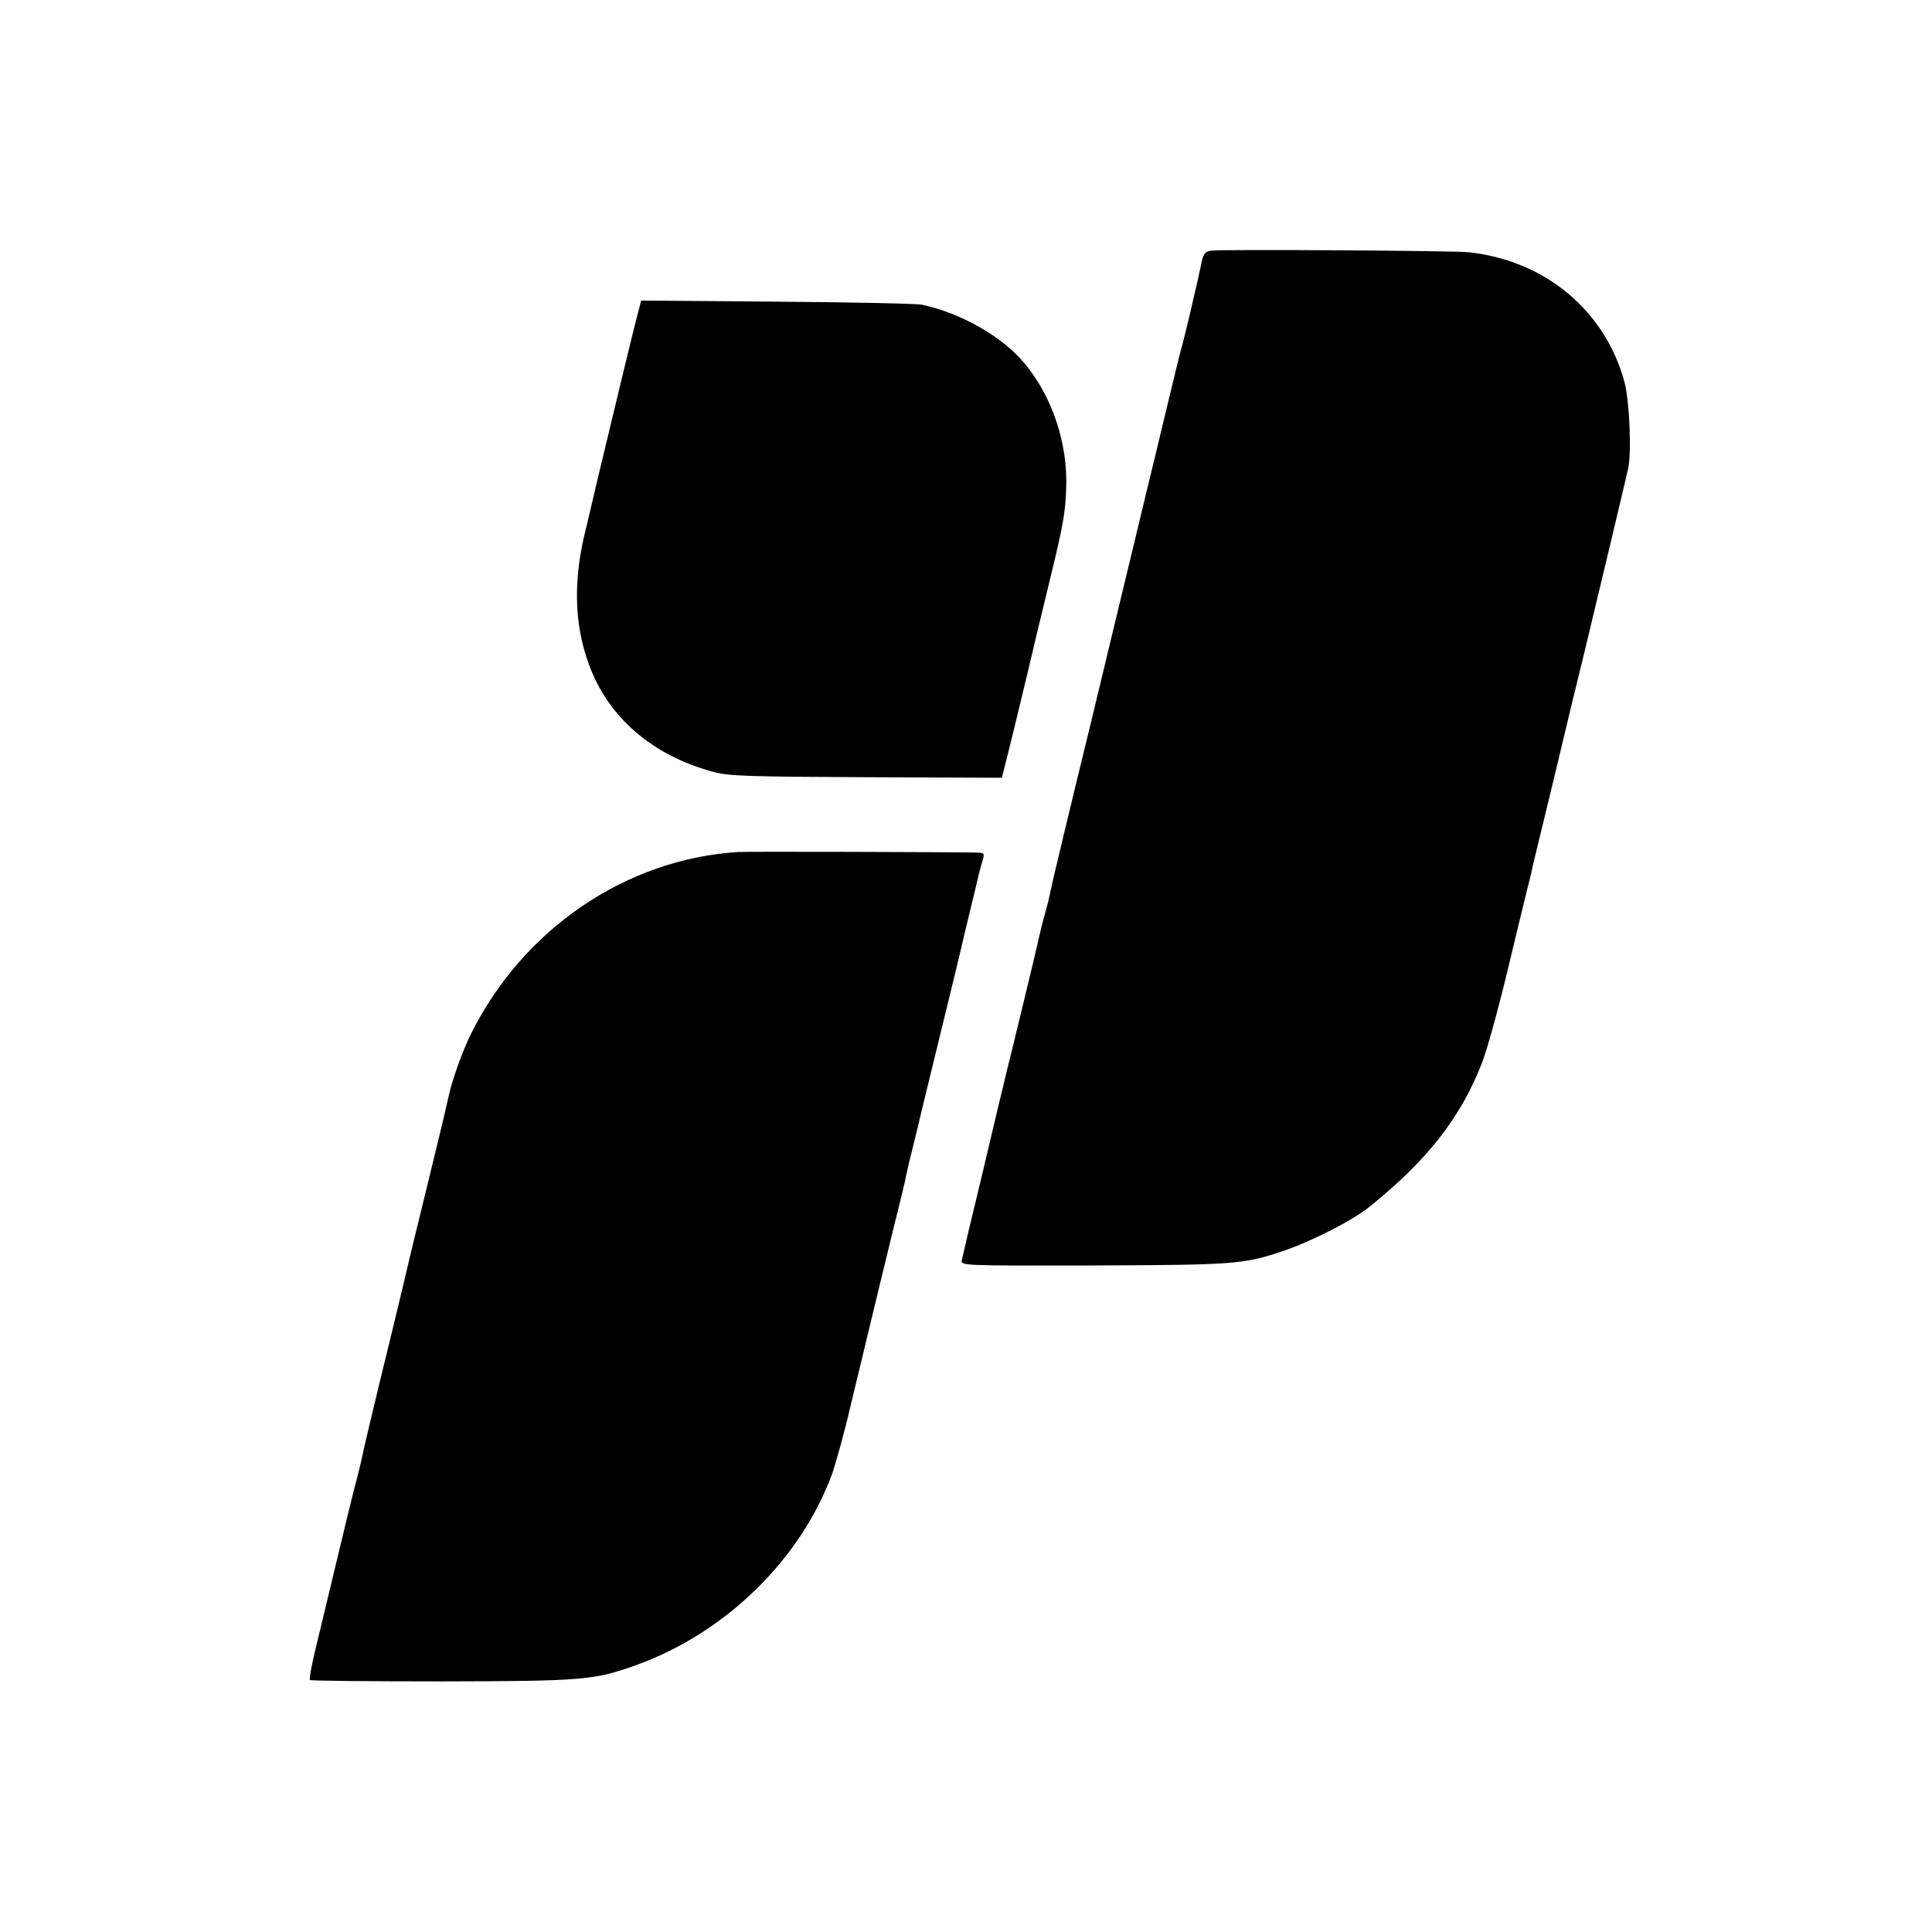 <?xml version="1.0" standalone="no"?>
<!DOCTYPE svg PUBLIC "-//W3C//DTD SVG 20010904//EN"
 "http://www.w3.org/TR/2001/REC-SVG-20010904/DTD/svg10.dtd">
<svg version="1.0" xmlns="http://www.w3.org/2000/svg"
 width="700pt" height="700pt" viewBox="0 0 700 700"
 preserveAspectRatio="xMidYMid meet">
<g transform="translate(0,700) scale(0.1,-0.1)"
fill="#000000" stroke="none">
<path d="M4389 6092 c-22 -3 -28 -10 -35 -40 -4 -20 -8 -39 -9 -42 0 -3 -11
-50 -24 -105 -12 -55 -29 -122 -36 -150 -8 -27 -23 -88 -34 -135 -11 -47 -41
-168 -65 -270 -25 -102 -59 -243 -76 -315 -17 -71 -49 -202 -70 -290 -21 -88
-61 -254 -89 -370 -28 -115 -72 -295 -97 -400 -25 -104 -48 -201 -50 -215 -3
-14 -11 -47 -19 -75 -8 -27 -16 -61 -19 -75 -4 -22 -106 -444 -123 -510 -3
-14 -7 -29 -8 -35 -2 -5 -35 -145 -74 -310 -40 -165 -74 -309 -76 -320 -4 -21
-3 -21 478 -20 511 2 541 4 685 52 101 34 249 109 312 159 209 168 330 321
408 519 18 44 59 193 92 330 33 138 67 277 75 310 9 33 17 69 19 80 3 11 23
97 46 190 23 94 52 215 65 270 13 55 46 192 74 305 44 183 138 576 160 672 13
56 5 246 -13 313 -70 259 -286 440 -563 471 -53 6 -888 11 -934 6z"/>
<path d="M2312 5868 c-14 -49 -96 -393 -149 -613 -19 -82 -37 -159 -40 -170
-47 -186 -43 -346 11 -493 70 -191 228 -328 448 -388 55 -16 124 -18 555 -20
l493 -2 9 36 c10 36 79 322 86 352 2 8 15 63 29 123 14 59 38 155 52 215 47
193 54 235 57 324 6 163 -51 333 -153 454 -81 96 -229 180 -370 210 -19 4
-256 9 -526 11 l-491 4 -11 -43z"/>
<path d="M2675 3913 c-406 -25 -779 -278 -968 -658 -31 -62 -68 -165 -82 -229
-6 -29 -34 -147 -89 -371 -26 -104 -60 -246 -76 -315 -16 -69 -55 -228 -86
-355 -30 -126 -58 -241 -60 -255 -3 -14 -11 -50 -19 -80 -13 -47 -45 -178
-155 -638 -12 -51 -20 -95 -17 -99 3 -3 218 -5 477 -5 511 1 552 4 705 59 325
117 598 385 711 696 13 39 43 145 64 236 92 381 133 553 161 666 17 66 34 138
39 160 4 22 11 49 13 60 3 11 17 70 32 130 14 61 55 227 90 371 35 143 66 271
69 285 3 13 16 70 30 126 14 56 27 112 30 125 3 13 9 38 15 56 9 31 9 32 -22
33 -105 2 -829 4 -862 2z"/>
</g>
</svg>
